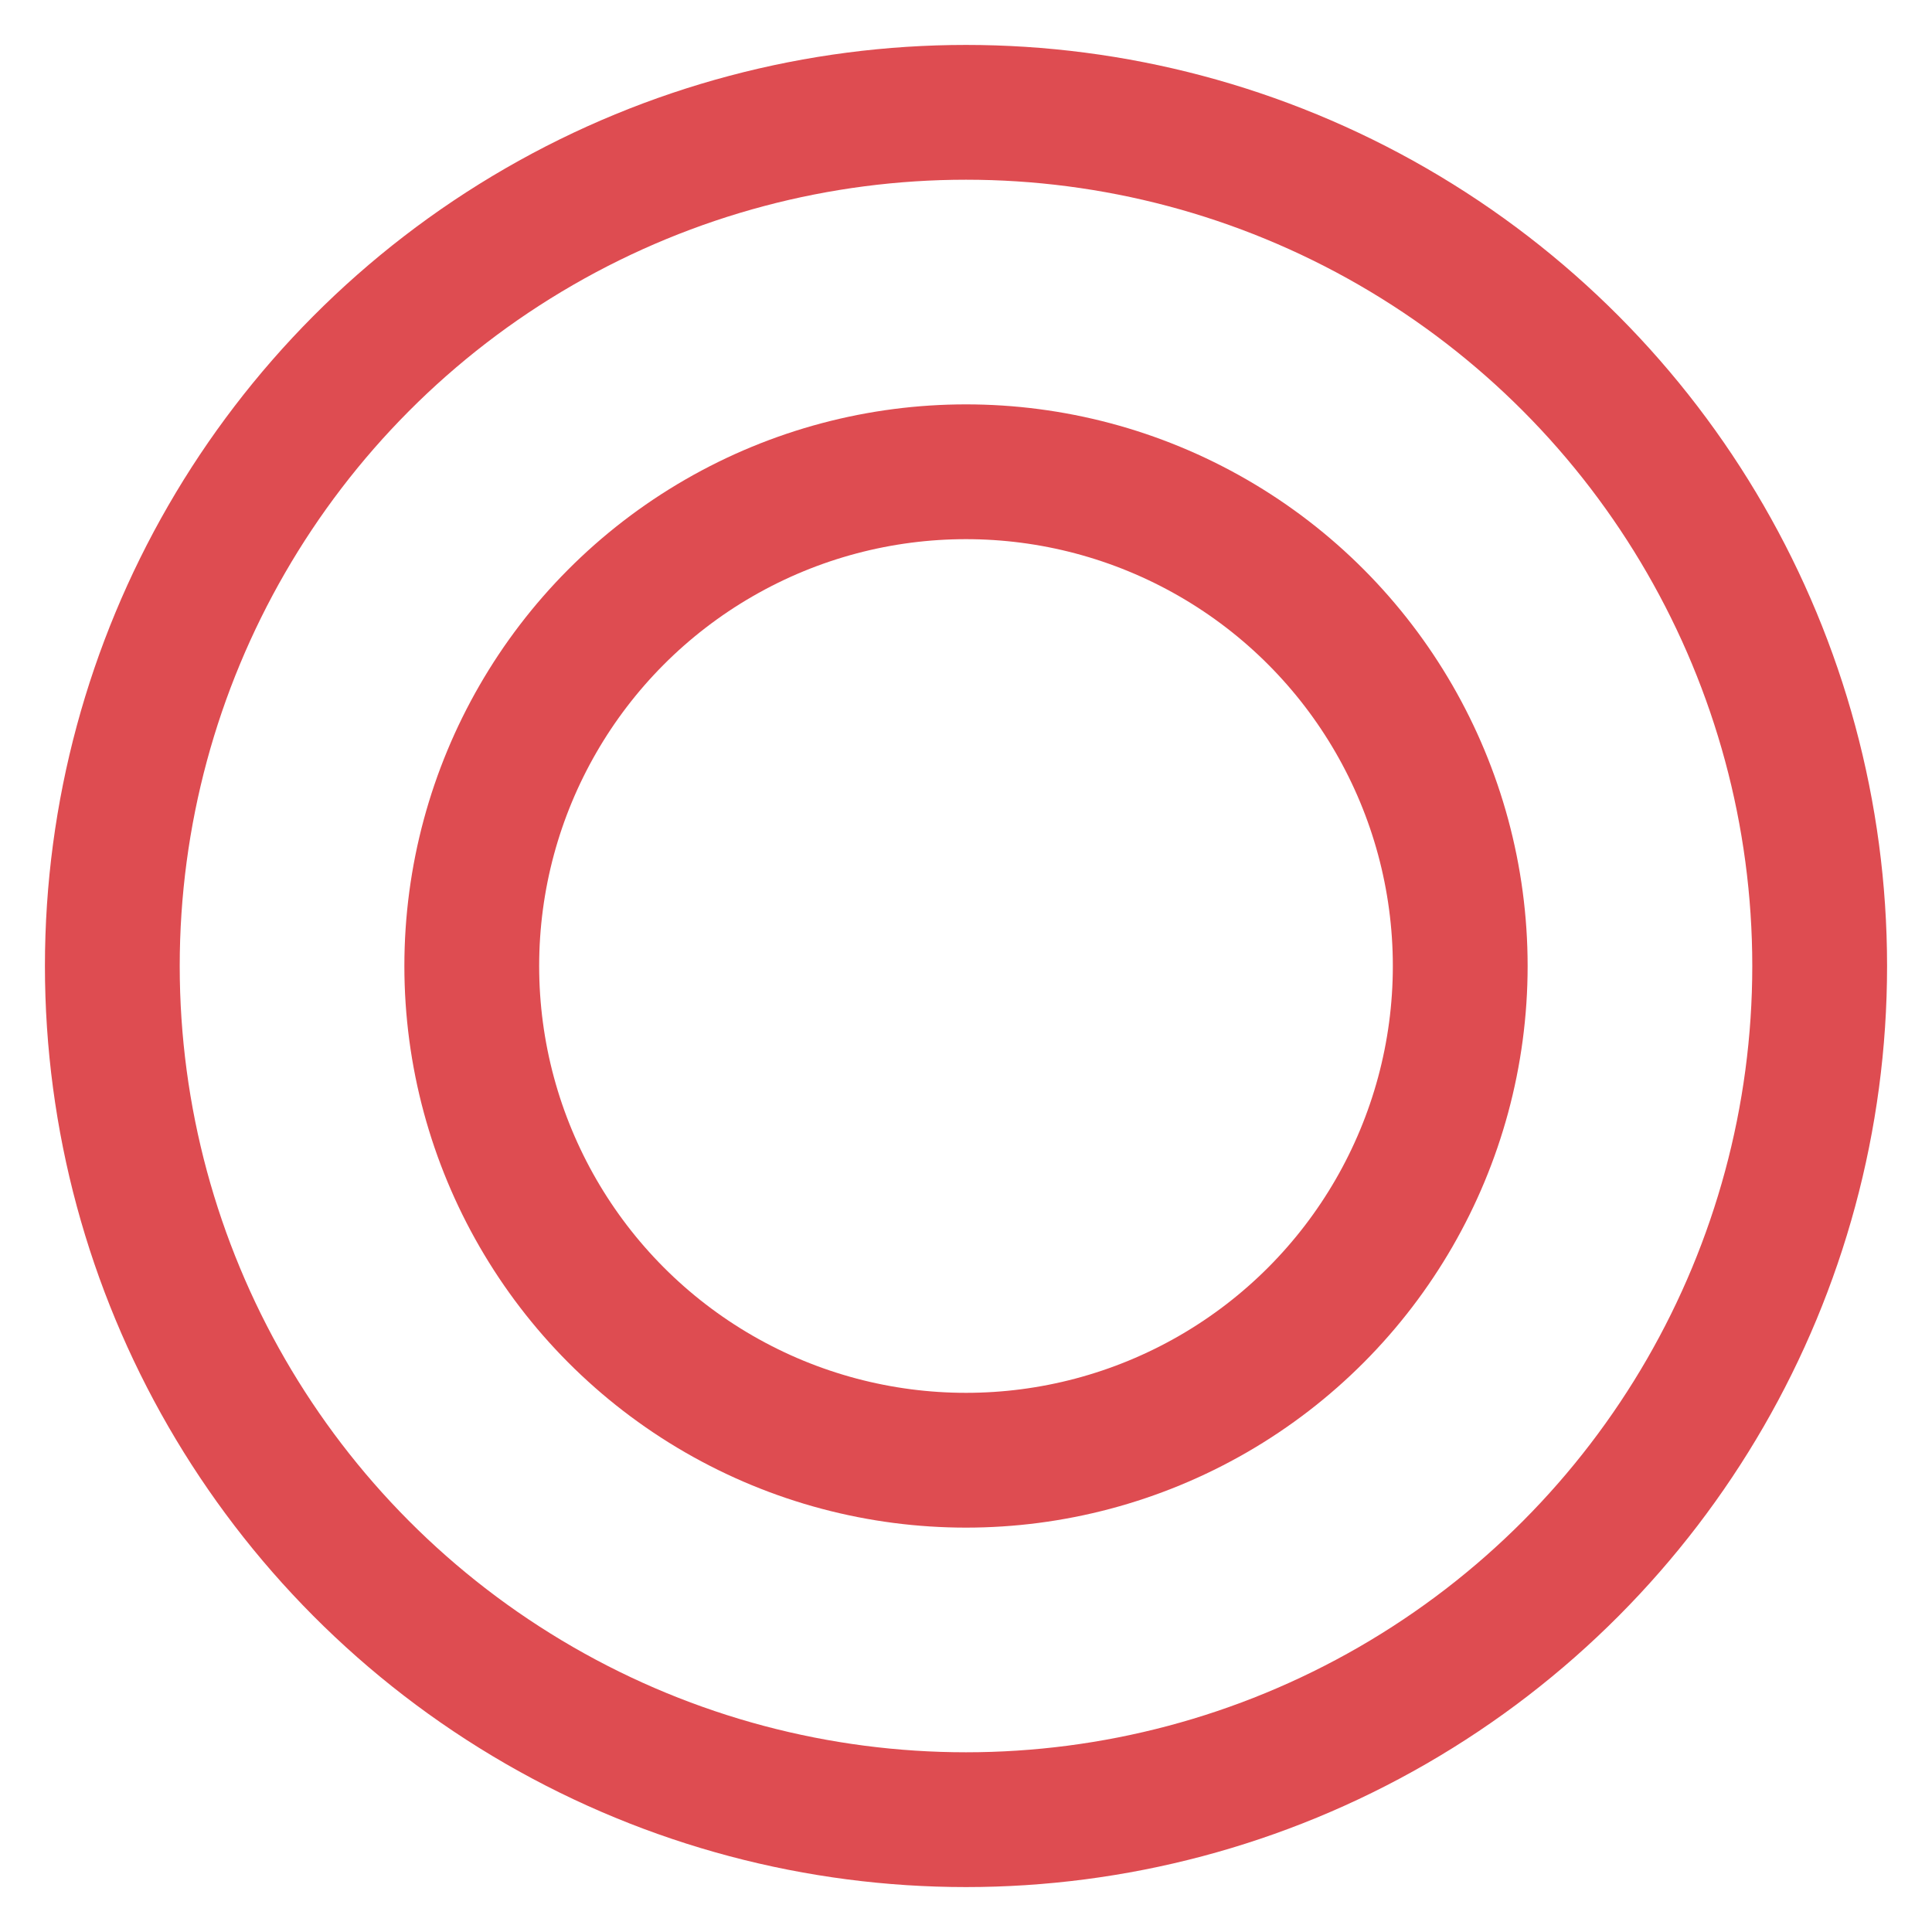 <svg width="43" height="43" viewBox="0 0 43 43" fill="none" xmlns="http://www.w3.org/2000/svg">
<circle cx="21.5" cy="21.5" r="19" stroke="#DE4C51" stroke-width="3"/>
<circle cx="21.5" cy="21.5" r="11" stroke="#DE4C51" stroke-width="3"/>
</svg>
